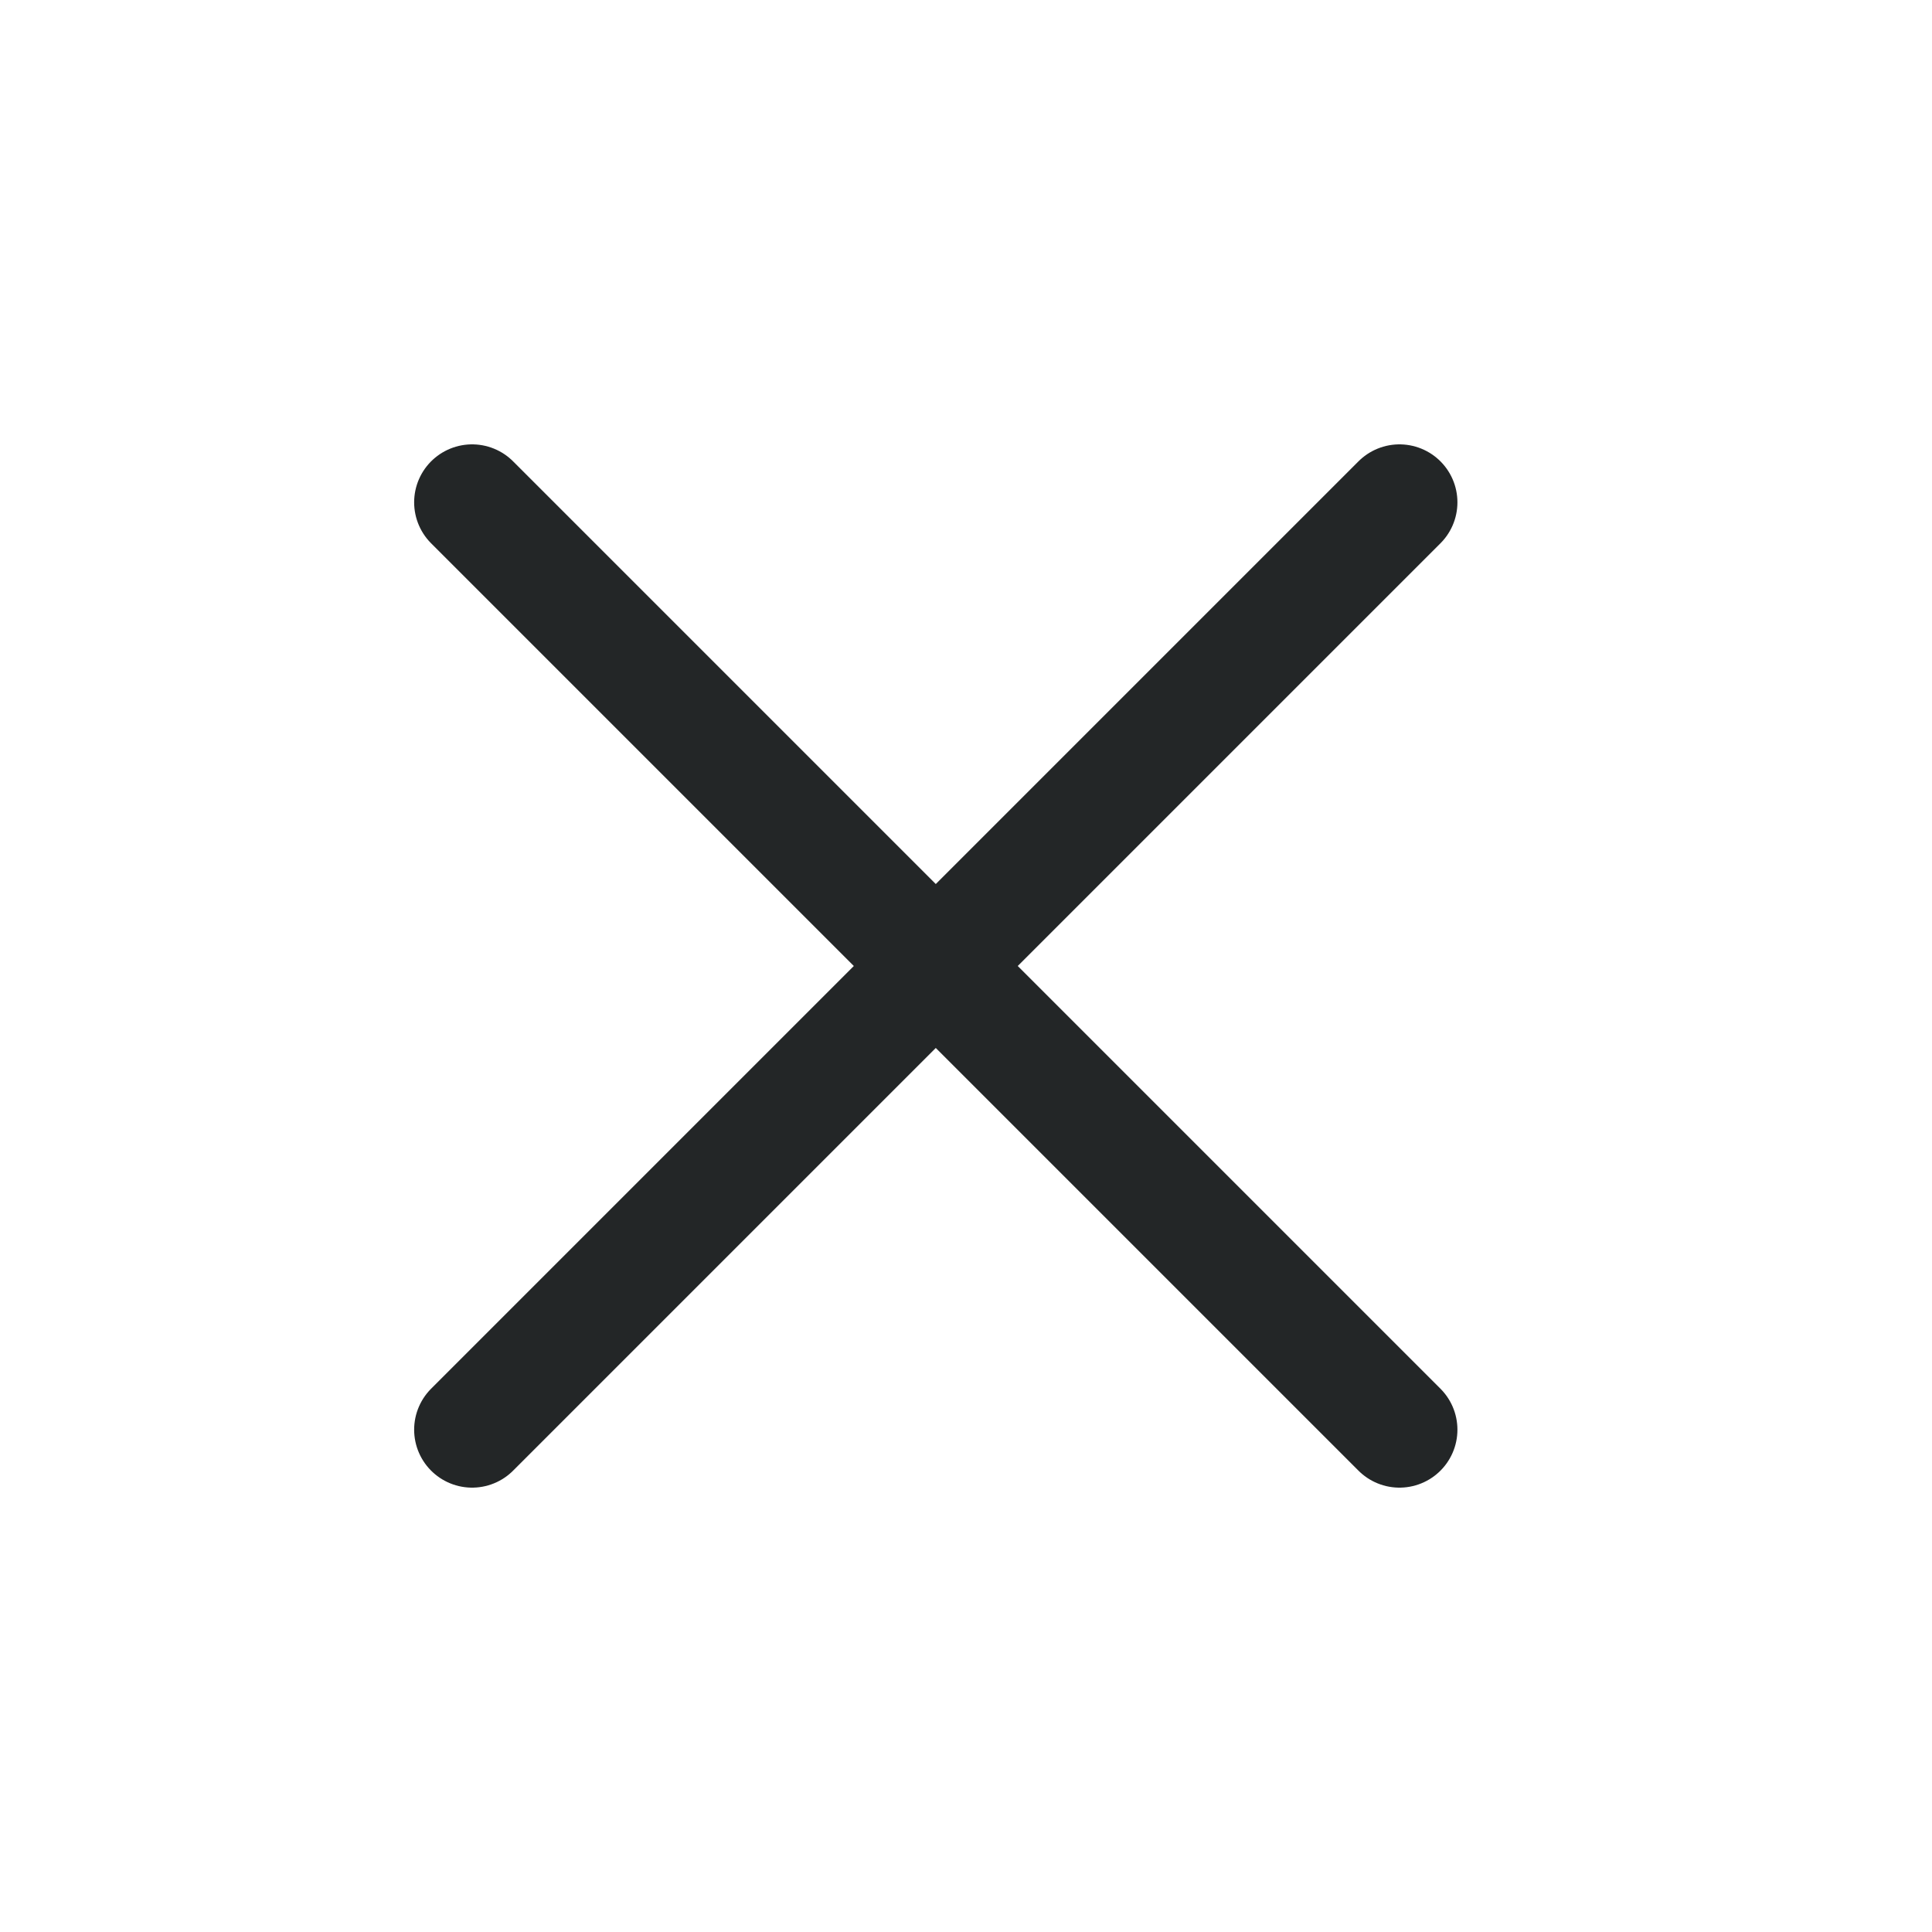 <svg width="25" height="25" viewBox="0 0 25 25" fill="none" xmlns="http://www.w3.org/2000/svg">
<path d="M18.109 6.5L6.109 18.5M6.109 6.5L18.109 18.5" stroke="#232627" stroke-width="1.5" stroke-linecap="round" stroke-linejoin="round"/>
</svg>
